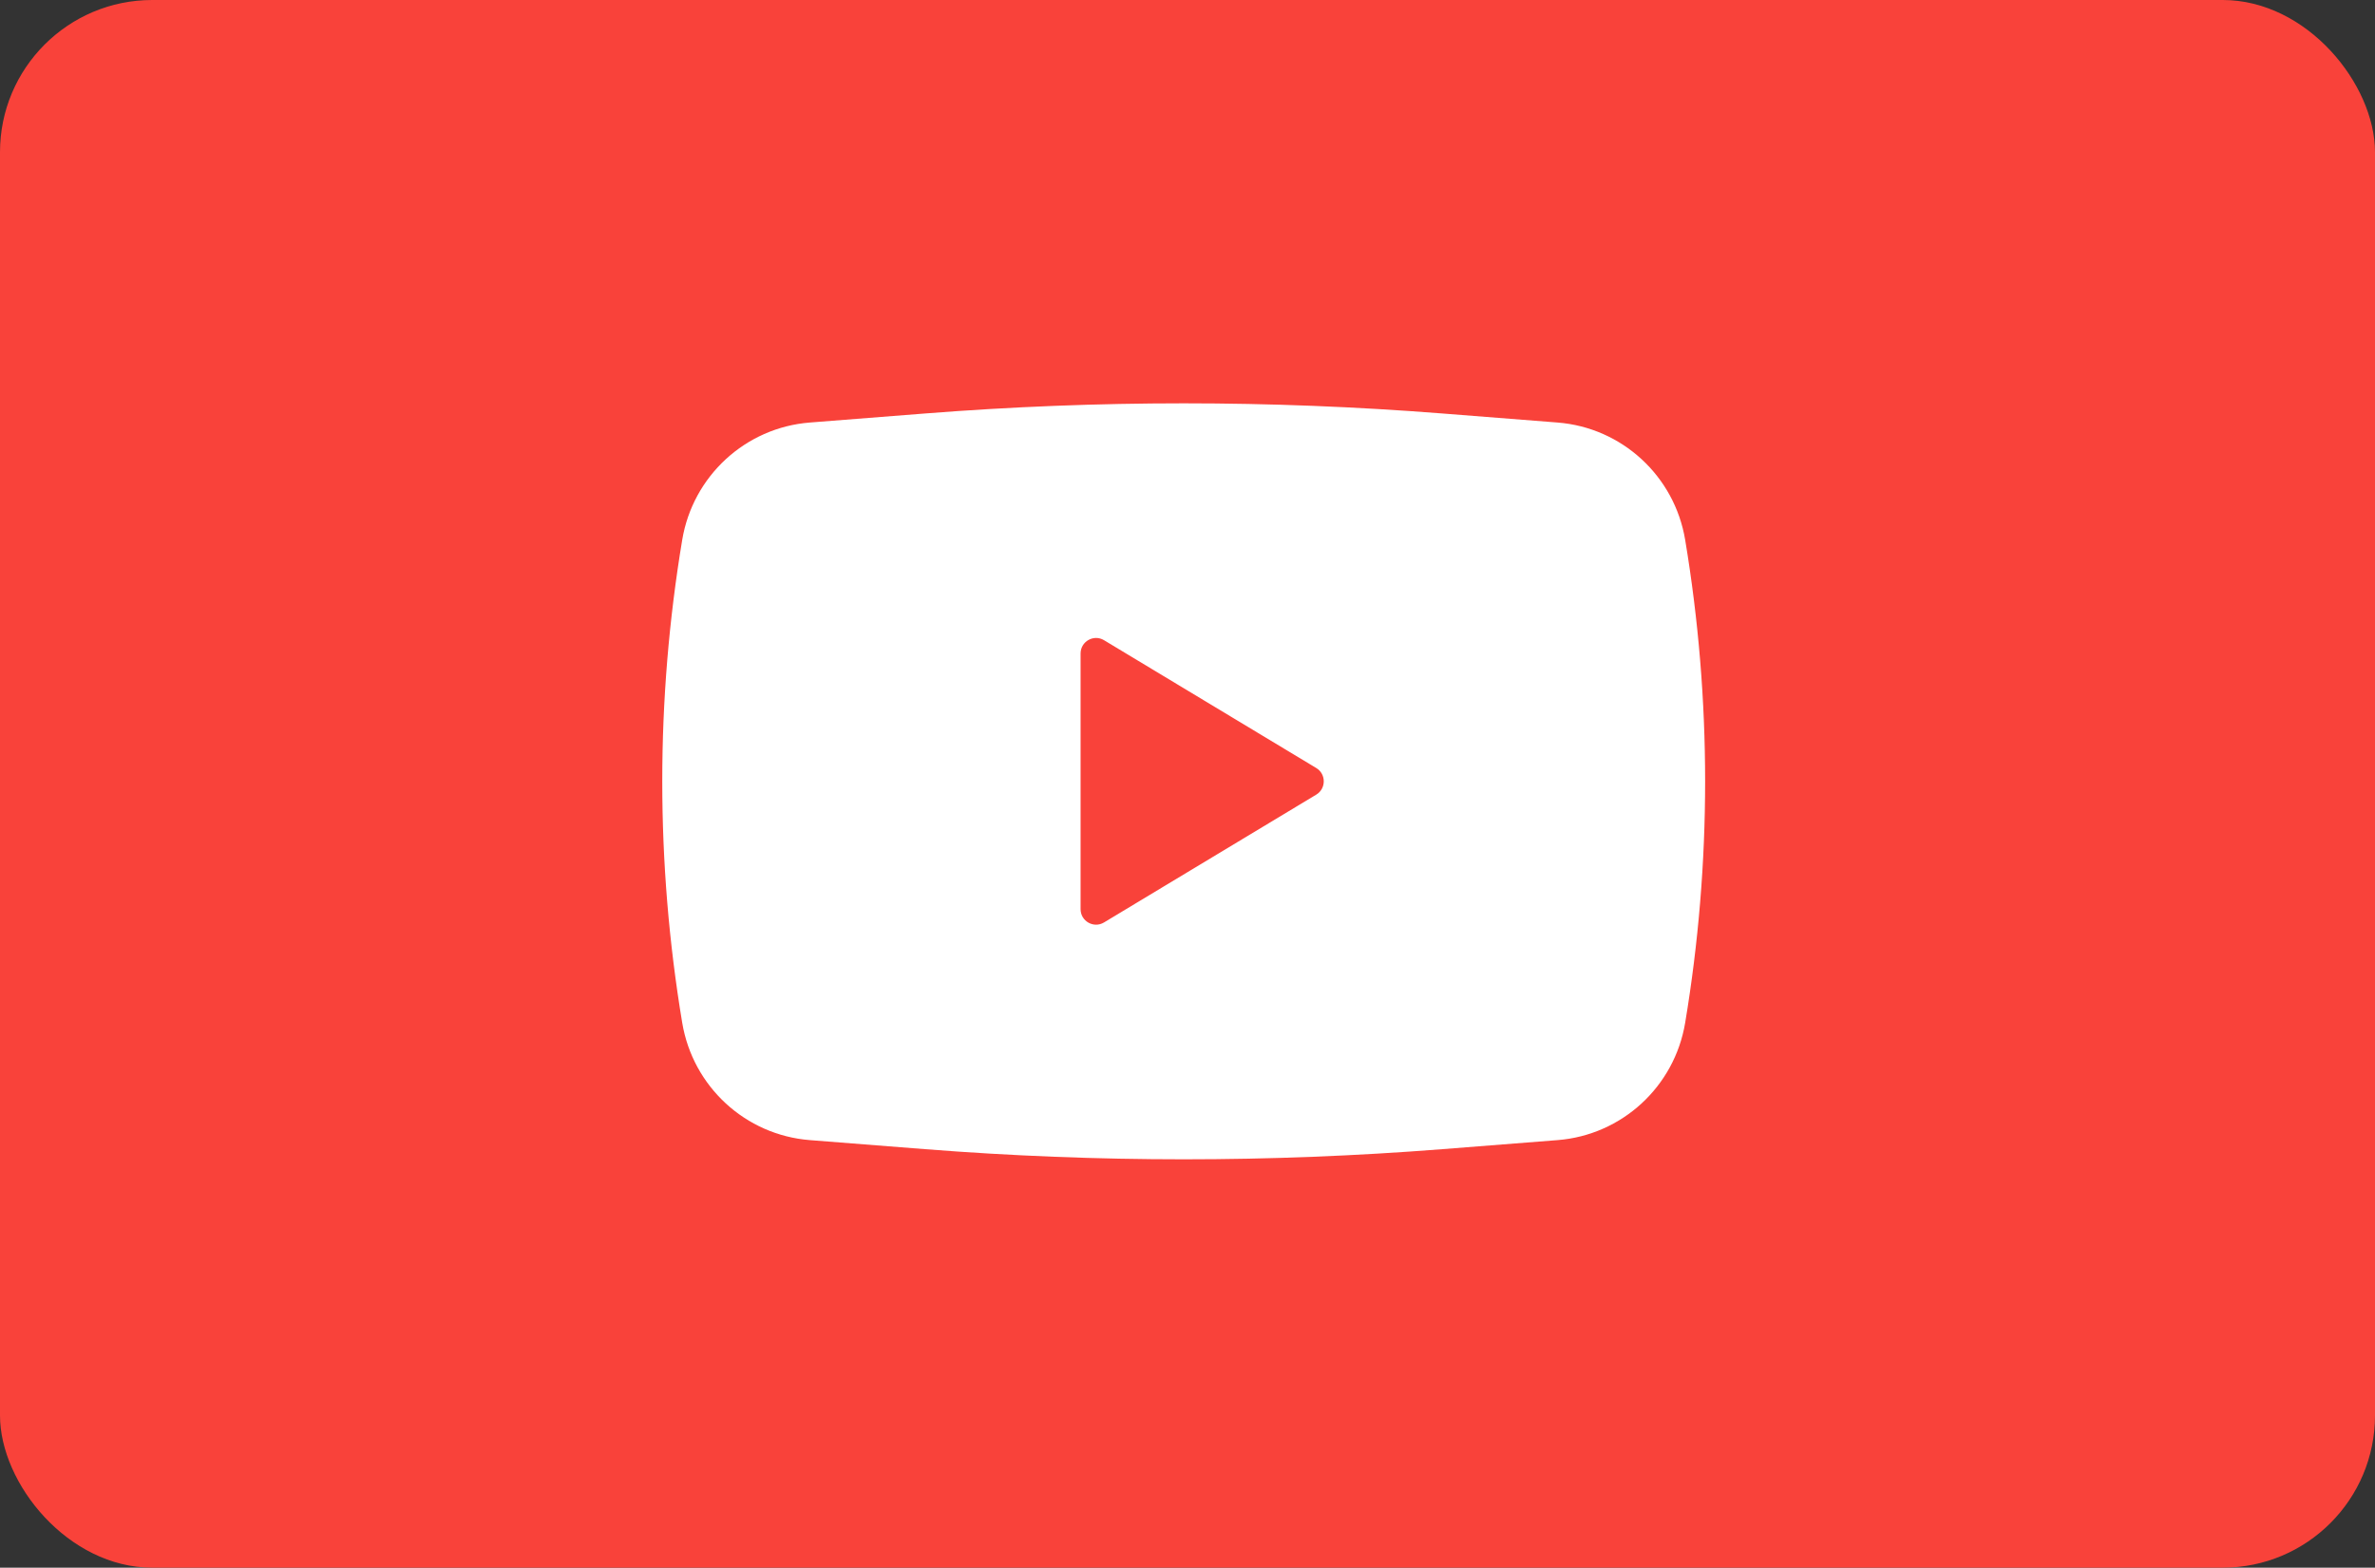 <?xml version="1.0" encoding="UTF-8"?> <svg xmlns="http://www.w3.org/2000/svg" width="312" height="206" viewBox="0 0 312 206" fill="none"><rect x="0" y="0" width="312" height="206" fill="#333333" stroke="none"/> <rect width="312" height="206" rx="20" fill="#F9423A"></rect> <rect x="135.047" y="80.919" width="48.697" height="44.801" fill="#F9423A"></rect> <path fill-rule="evenodd" clip-rule="evenodd" d="M121.562 54.331C144.153 52.556 166.847 52.556 189.438 54.331L204.613 55.523C213.066 56.187 219.981 62.547 221.378 70.942C224.874 91.949 224.874 113.392 221.378 134.399C219.981 142.795 213.066 149.155 204.613 149.818L189.438 151.01C166.847 152.785 144.153 152.785 121.562 151.01L106.387 149.818C97.934 149.155 91.019 142.795 89.622 134.399C86.126 113.392 86.126 91.949 89.622 70.942C91.019 62.547 97.934 56.187 106.387 55.523L121.562 54.331ZM141.955 119.466V85.875C141.955 84.29 143.678 83.31 145.032 84.126L172.914 100.922C174.229 101.714 174.229 103.627 172.914 104.42L145.032 121.215C143.678 122.031 141.955 121.052 141.955 119.466Z" fill="white"></path> </svg> 